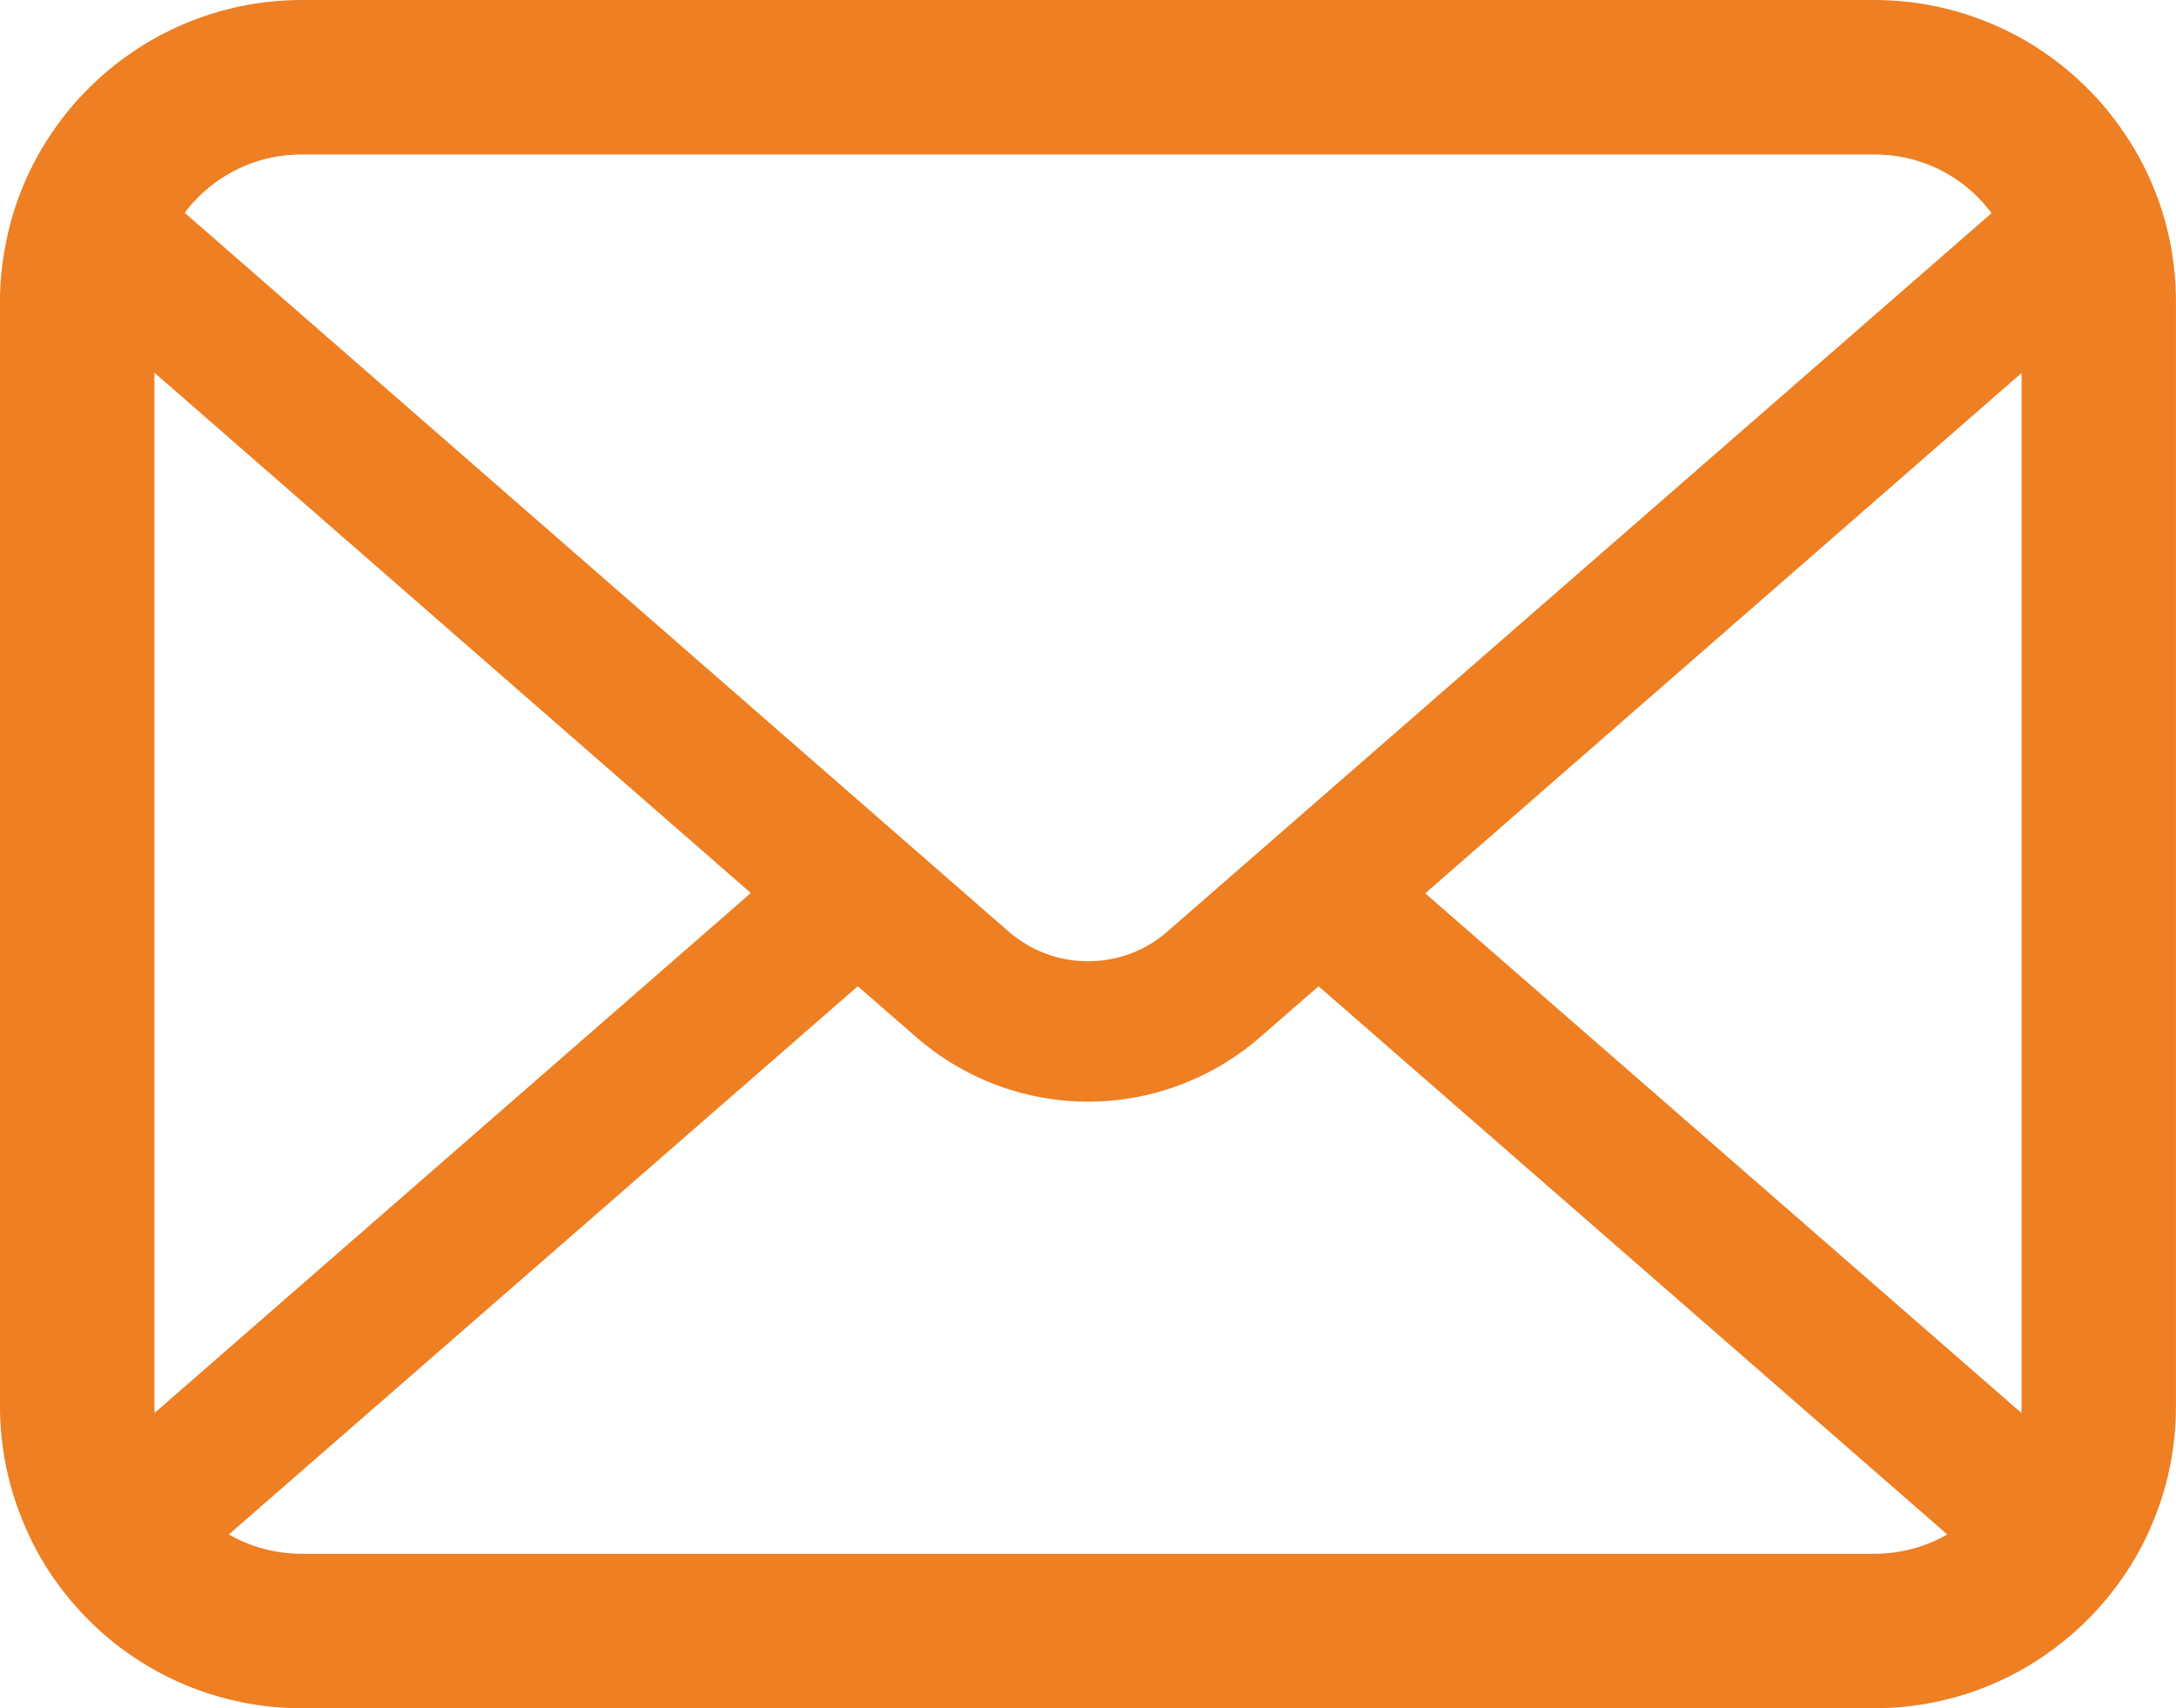 <?xml version="1.0" encoding="UTF-8"?>
<svg id="_2" data-name="2" xmlns="http://www.w3.org/2000/svg" viewBox="0 0 800 627.93">
  <defs>
    <style>
      .cls-1 {
        fill: #ee7f23;
      }
    </style>
  </defs>
  <path class="cls-1" d="m797.93,89.4c-3.61-18.17-11.66-34.79-22.91-48.52-2.37-2.99-4.85-5.67-7.54-8.35C747.56,12.49,719.59,0,689.03,0H110.97c-30.56,0-58.43,12.49-78.45,32.52-2.68,2.68-5.16,5.36-7.54,8.35-11.25,13.73-19.31,30.36-22.82,48.52-1.44,7.01-2.17,14.26-2.17,21.58v405.99c0,15.57,3.3,30.55,9.19,44.07,5.46,12.91,13.52,24.58,23.32,34.38,2.48,2.48,4.95,4.76,7.64,7.02,19.2,15.9,43.98,25.5,70.81,25.5h578.06c26.84,0,51.73-9.6,70.82-25.6,2.68-2.17,5.16-4.44,7.64-6.92,9.8-9.79,17.85-21.47,23.43-34.38v-.1c5.89-13.52,9.08-28.39,9.08-43.97V110.98c0-7.32-.71-14.57-2.06-21.58ZM72.67,72.67c9.91-9.9,23.23-15.9,38.3-15.9h578.06c15.07,0,28.5,6,38.3,15.9,1.75,1.76,3.4,3.73,4.86,5.68l-302.98,264.05c-8.36,7.32-18.68,10.94-29.21,10.94s-20.74-3.62-29.21-10.94L67.93,78.24c1.34-1.95,2.99-3.81,4.75-5.57Zm-15.9,444.3V136.99l219.26,191.27-219.15,191.07c-.11-.72-.11-1.54-.11-2.37Zm632.26,54.18H110.97c-9.81,0-19-2.58-26.83-7.11l231.22-201.5,21.59,18.78c18.06,15.7,40.67,23.65,63.06,23.65s45.11-7.95,63.18-23.65l21.58-18.78,231.13,201.5c-7.85,4.53-17.03,7.11-26.85,7.11Zm54.2-54.18c0,.83,0,1.64-.11,2.37l-219.14-190.96,219.25-191.28v379.88Z"/>
</svg>